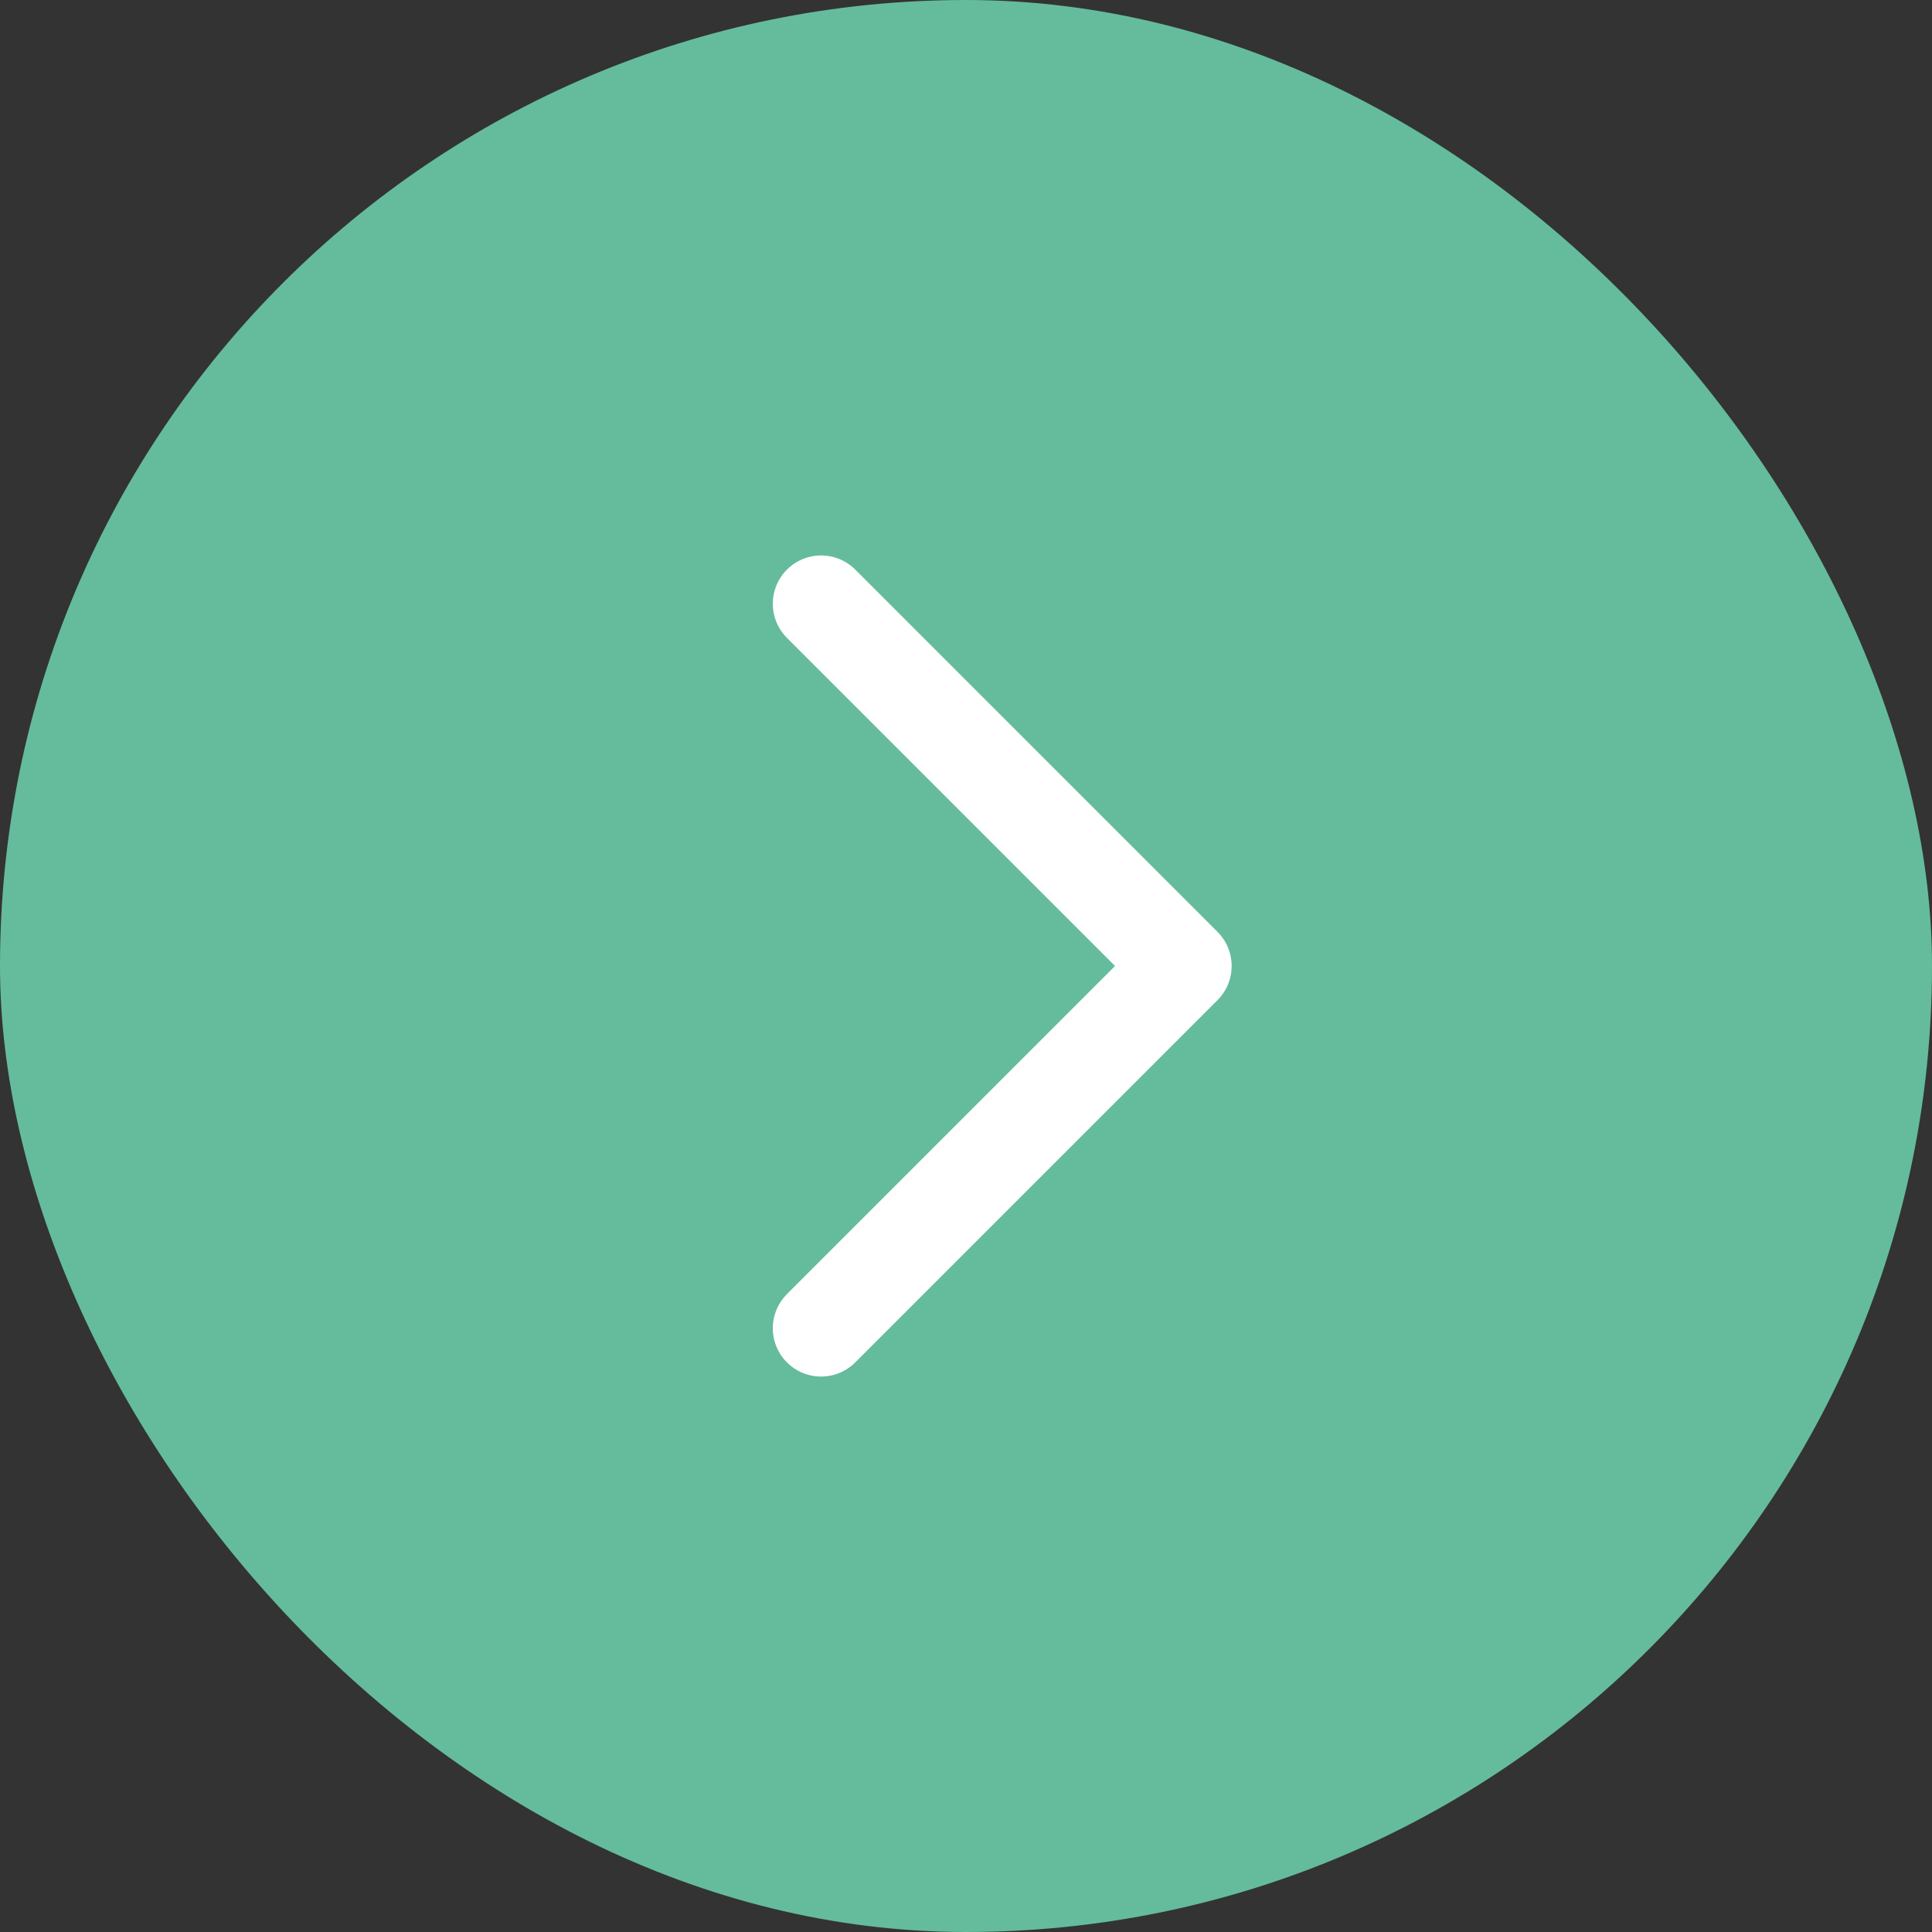 <?xml version="1.0" encoding="UTF-8"?> <svg xmlns="http://www.w3.org/2000/svg" width="40" height="40" viewBox="0 0 40 40" fill="none"><rect x="0" y="0" width="40" height="40" fill="#333333" stroke="none"/><rect width="40" height="40" rx="20" fill="#64BC9C"></rect><path d="M17 27.5L24.5 20L17 12.5" stroke="white" stroke-width="2" stroke-linecap="round" stroke-linejoin="round"></path></svg> 